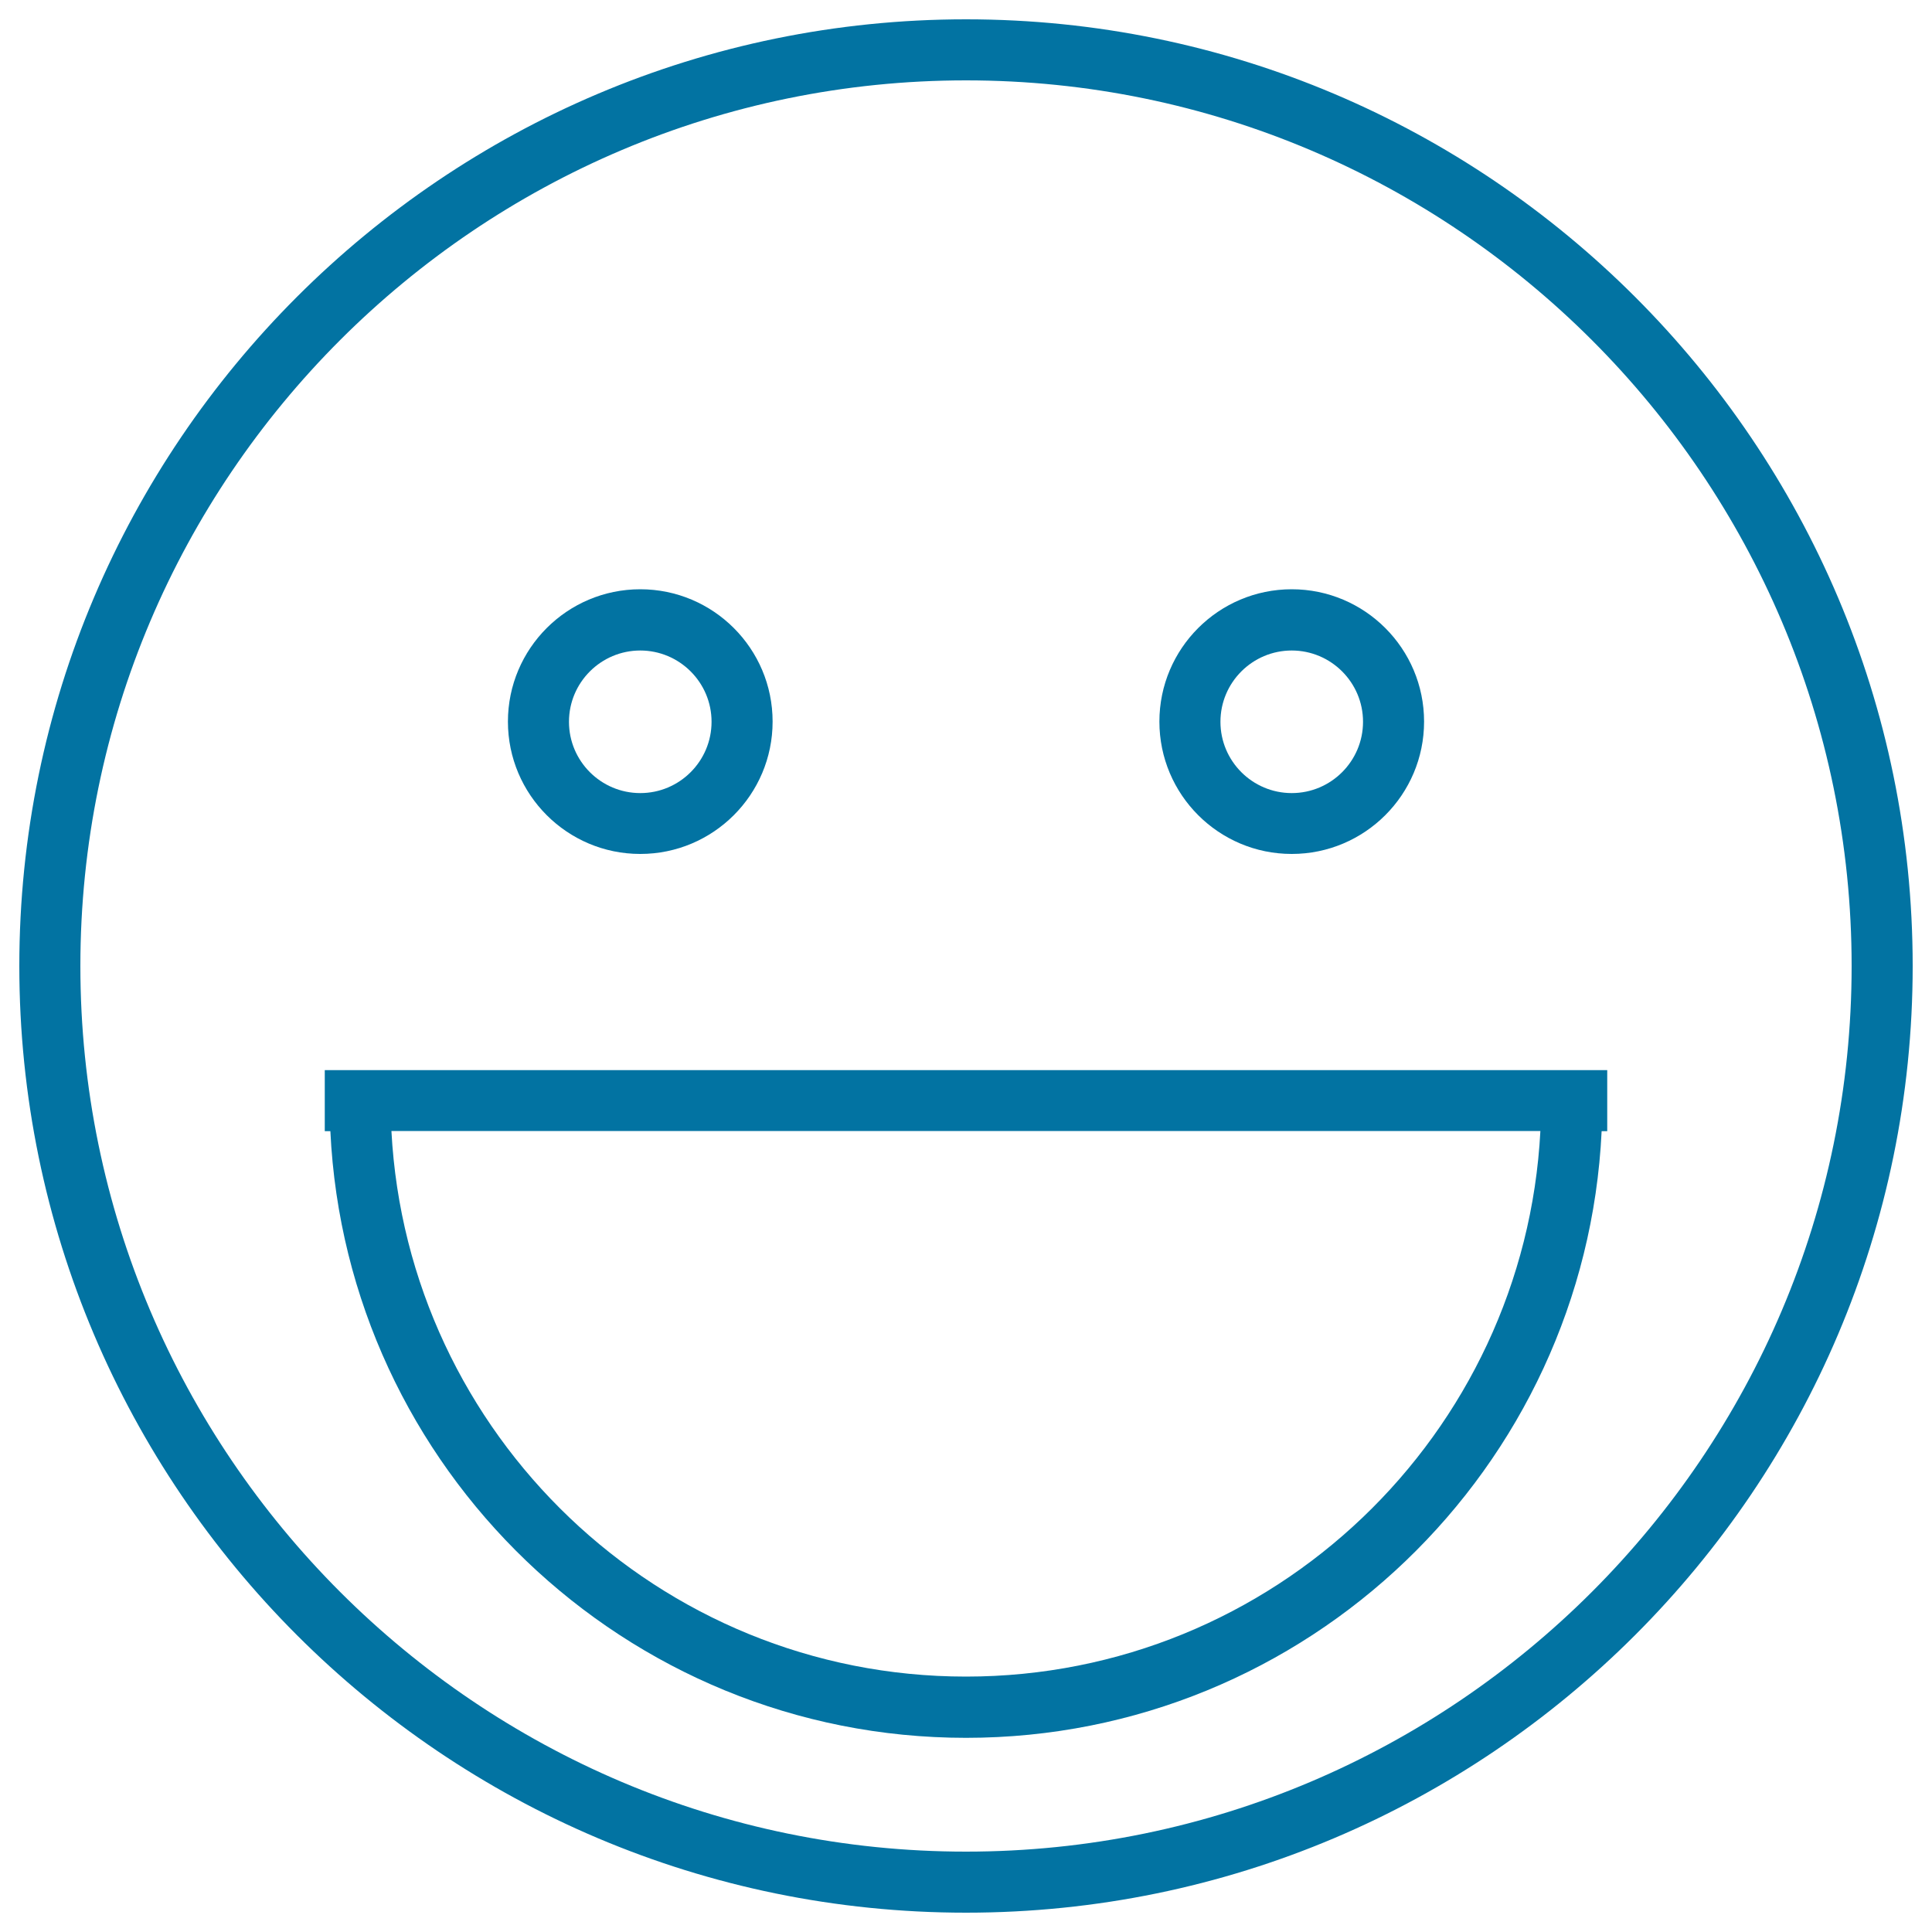 <svg xmlns="http://www.w3.org/2000/svg" viewBox="0 0 1000 1000" style="fill:#0273a2">
<title>Smiley Face SVG icon</title>
<g><g><path d="M500,10C229.8,10,10,229.8,10,500s219.8,490,490,490s490-219.8,490-490S770.2,10,500,10z M500,958.4C247.3,958.4,41.6,752.7,41.6,500S247.3,41.6,500,41.6S958.4,247.3,958.4,500S752.7,958.4,500,958.4z"/><path d="M331.4,442c37.8,0,68.5-30.7,68.5-68.5c0-37.8-30.7-68.5-68.5-68.5s-68.5,30.7-68.5,68.5C262.9,411.3,293.6,442,331.4,442z M331.4,336.7c20.3,0,36.9,16.5,36.9,36.9c0,20.3-16.5,36.9-36.9,36.9c-20.3,0-36.9-16.5-36.9-36.9C294.5,353.2,311.1,336.7,331.4,336.7z"/><path d="M668.6,442c37.8,0,68.5-30.7,68.5-68.5c0-37.8-30.7-68.5-68.5-68.5s-68.5,30.7-68.5,68.5C600.1,411.3,630.8,442,668.6,442z M668.6,336.7c20.3,0,36.9,16.5,36.9,36.9c0,20.3-16.5,36.9-36.9,36.9c-20.3,0-36.9-16.5-36.9-36.9C631.7,353.2,648.3,336.7,668.6,336.7z"/><path d="M831.9,553.9H168.1v31.6h2.9c8.3,174.5,152.5,314,329,314c176.5,0,320.7-139.5,329-314h2.9V553.9L831.9,553.9z M500,867.8c-159.1,0-289.1-125.3-297.4-282.4h594.7C789.1,742.5,659.1,867.8,500,867.8z"/></g></g>
</svg>